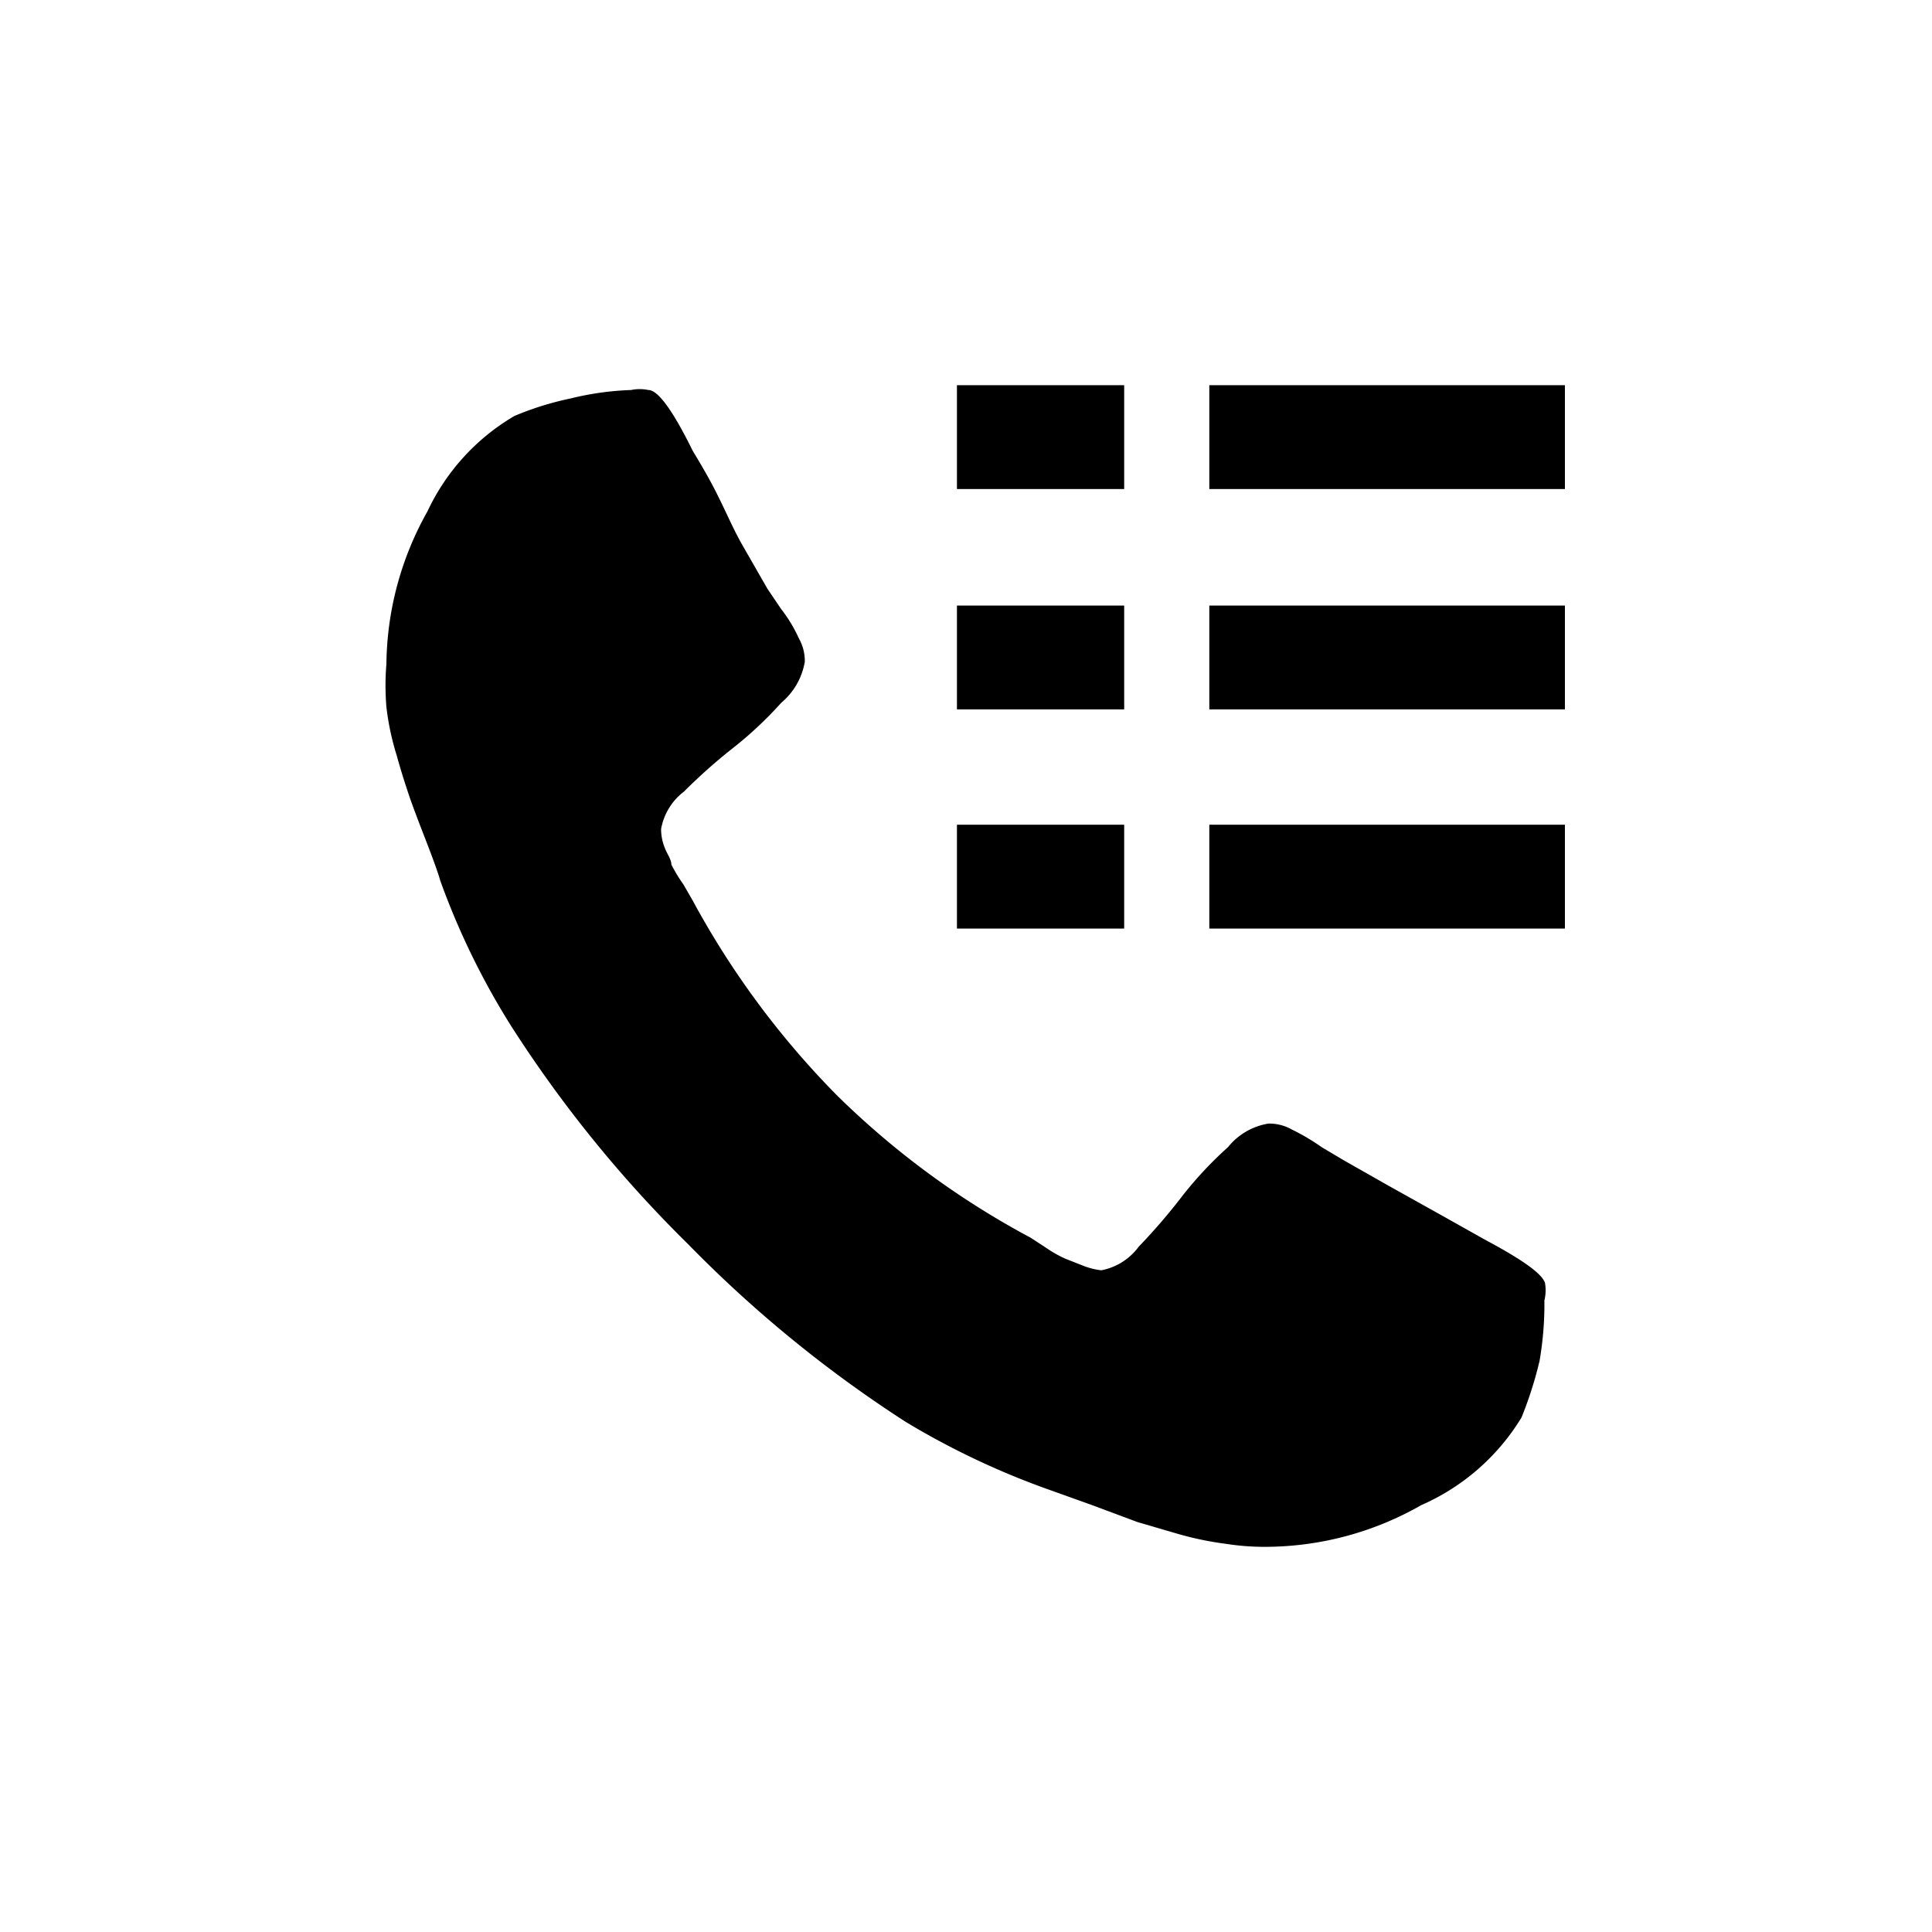<svg xmlns="http://www.w3.org/2000/svg" viewBox="0 0 32 32"><path d="M25.59,21.25c-.05-.16-.4-.4-1-.72l-.73-.41L23,19.64l-.74-.42L21.89,19a3.5,3.5,0,0,0-.49-.29.76.76,0,0,0-.39-.1,1.08,1.08,0,0,0-.67.39,6.34,6.34,0,0,0-.75.8,9.9,9.9,0,0,1-.73.85,1,1,0,0,1-.62.39,1.18,1.18,0,0,1-.31-.08l-.28-.11a2,2,0,0,1-.32-.18l-.26-.17a13.88,13.88,0,0,1-3.22-2.37,14.21,14.21,0,0,1-2.38-3.22l-.15-.26a2.59,2.59,0,0,1-.2-.33c0-.09-.08-.19-.11-.28a.81.81,0,0,1-.06-.31,1,1,0,0,1,.38-.62,9.07,9.07,0,0,1,.81-.72,6.34,6.34,0,0,0,.8-.75,1.13,1.13,0,0,0,.39-.68.76.76,0,0,0-.1-.39,2.36,2.36,0,0,0-.29-.48l-.23-.34L12.28,9c-.14-.25-.24-.49-.4-.81s-.31-.56-.41-.73c-.32-.65-.57-1-.73-1a.71.71,0,0,0-.29,0,4.82,4.82,0,0,0-1,.14,5,5,0,0,0-.93.29A3.6,3.6,0,0,0,7.08,8.47,5.25,5.25,0,0,0,6.4,11a4.31,4.31,0,0,0,0,.71,4.38,4.38,0,0,0,.17.8c.08.29.15.5.2.65s.14.39.28.75.22.59.24.67A12.41,12.41,0,0,0,8.47,17a20.75,20.75,0,0,0,2.93,3.61A20.75,20.75,0,0,0,15,23.55a13.06,13.06,0,0,0,2.42,1.14l.67.24.75.28.65.19a5.29,5.29,0,0,0,.81.17,4.17,4.17,0,0,0,.71.05,5.22,5.22,0,0,0,2.53-.69,3.66,3.66,0,0,0,1.66-1.45,6.41,6.41,0,0,0,.3-.94,5.55,5.55,0,0,0,.08-1A.71.71,0,0,0,25.59,21.25Z"/><rect x="15.85" y="6.38" width="2.77" height="1.72"/><rect x="20.03" y="6.38" width="5.89" height="1.72"/><rect x="15.85" y="10.03" width="2.77" height="1.72"/><rect x="20.03" y="10.03" width="5.89" height="1.72"/><rect x="15.85" y="13.66" width="2.77" height="1.72"/><rect x="20.03" y="13.66" width="5.89" height="1.72"/></svg>
